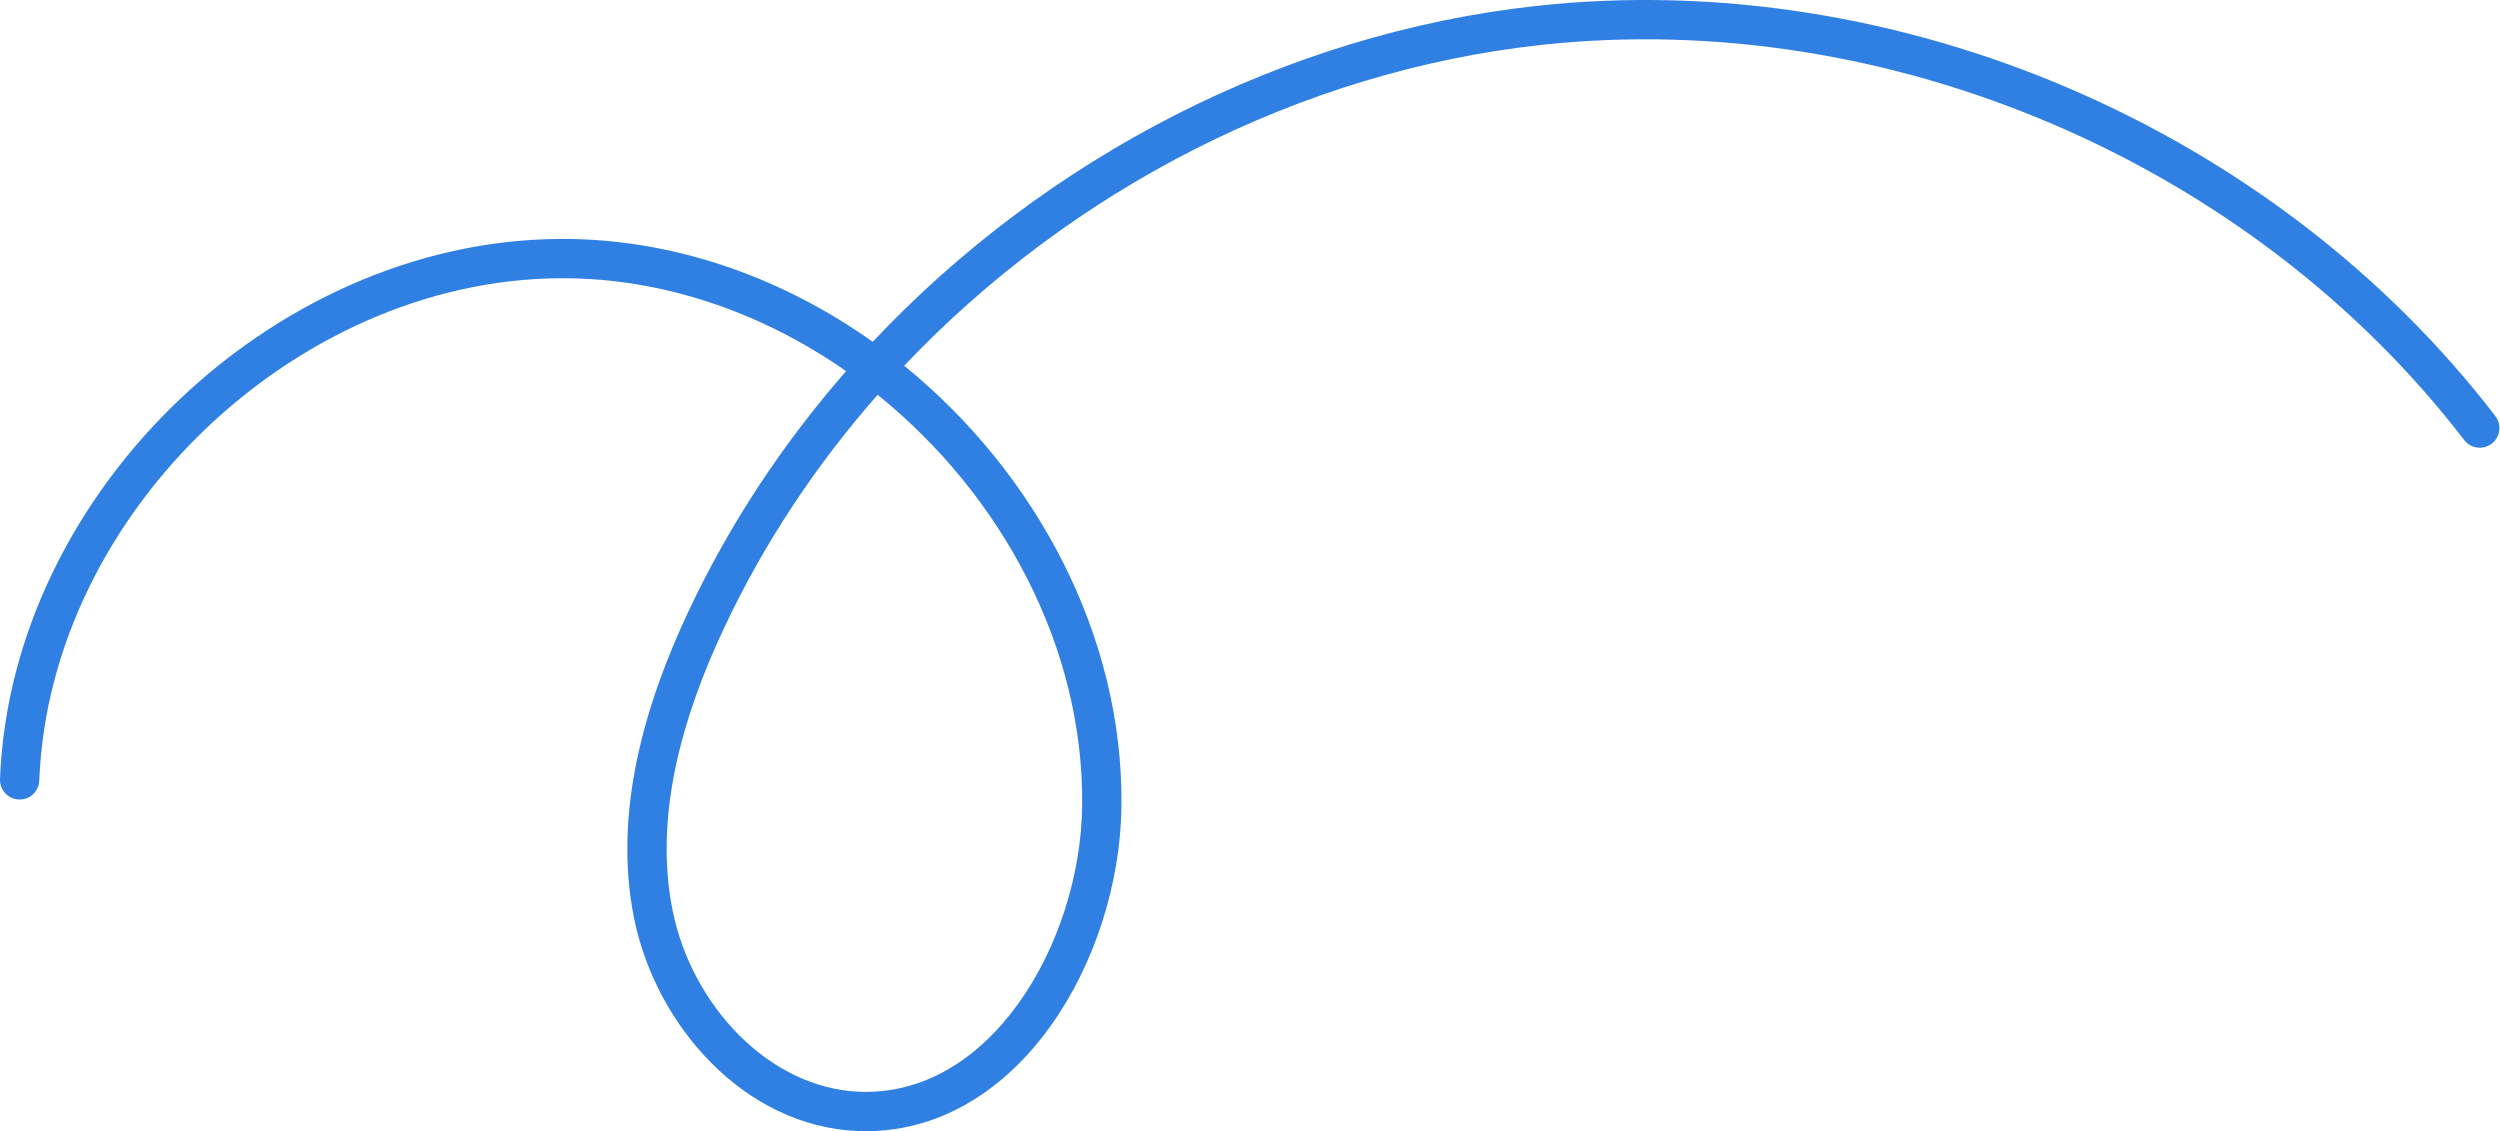<?xml version="1.0" encoding="UTF-8"?> <svg xmlns="http://www.w3.org/2000/svg" width="1273" height="576" viewBox="0 0 1273 576" fill="none"> <path fill-rule="evenodd" clip-rule="evenodd" d="M291.804 141.732C154.231 138.536 25.256 260.144 20.001 397.491C19.79 403.013 15.143 407.317 9.621 407.106C4.1 406.895 -0.205 402.248 0.007 396.726C5.678 248.478 143.741 118.278 292.269 121.728C347.227 123.005 399.906 142.477 444.384 174.047C532.781 80.116 654.308 16.913 782.807 2.961C966.69 -17.003 1158.05 65.221 1270.63 211.874C1273.99 216.257 1273.17 222.538 1268.78 225.902C1264.4 229.267 1258.12 228.441 1254.76 224.058C1146.41 82.921 961.876 3.647 784.967 22.854C661.971 36.207 545.45 96.57 460.404 186.227C527.338 240.649 571.996 323.387 571.045 410.406C570.628 449.359 557.593 490.997 534.732 522.761C511.825 554.589 478.196 577.502 436.805 575.923L436.771 575.922C378.909 573.515 334.036 522.158 322.962 467.997L322.961 467.992C311.987 414.185 328.178 358.807 350.682 311.064C371.508 266.773 398.699 225.743 430.837 188.982C389.929 160.462 341.818 142.894 291.804 141.732ZM446.886 201.027C415.527 236.694 389.02 276.549 368.785 319.586L368.781 319.595C346.98 365.847 332.868 416.442 342.567 463.993C352.375 511.954 391.508 554.003 437.585 555.93C470.306 557.171 498.201 539.265 518.491 511.073C538.83 482.814 550.662 445.225 551.037 410.192L551.037 410.19C551.924 329.124 509.745 251.721 446.886 201.027Z" fill="#307FE2"></path> </svg> 